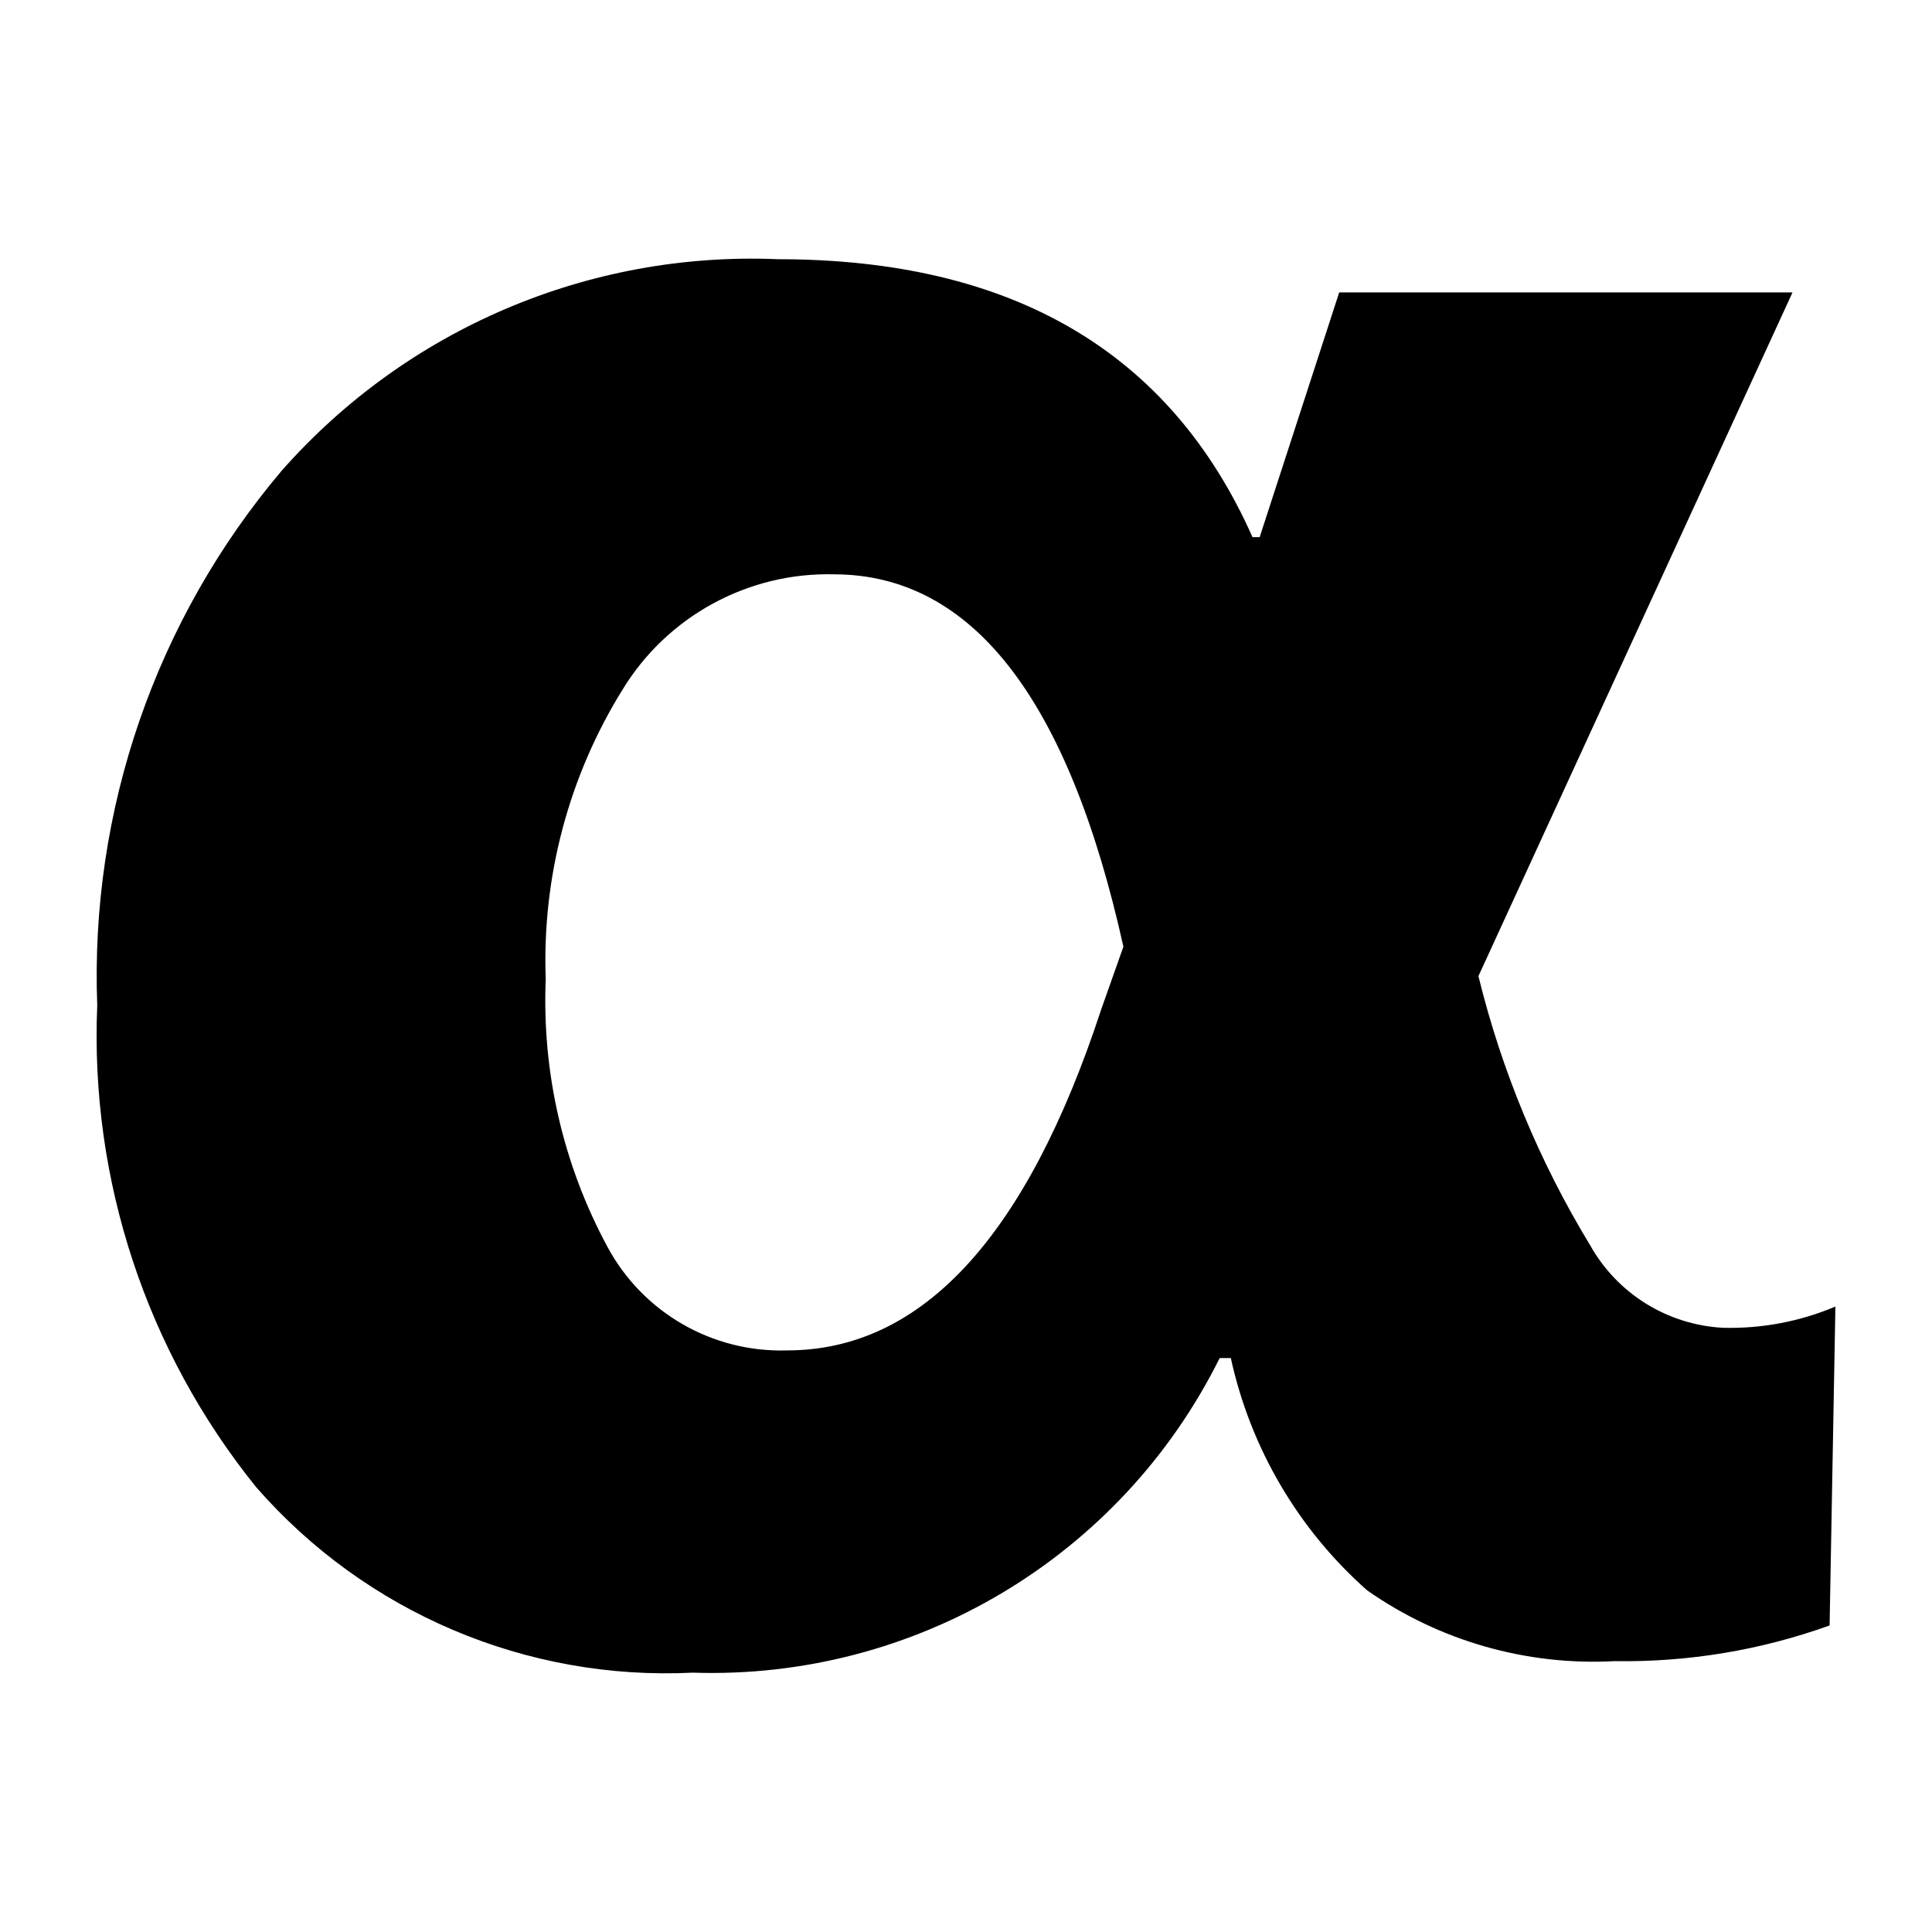 <svg viewBox="0 0 30 30" xmlns="http://www.w3.org/2000/svg">
  <path d="M 18.939 21.088 C 17.404 24.179 14.206 26.087 10.756 25.973 C 8.175 26.1 5.678 25.04 3.979 23.094 C 2.274 20.982 1.395 18.323 1.51 15.613 C 1.395 12.584 2.417 9.623 4.374 7.309 C 6.316 5.107 9.147 3.901 12.08 4.025 C 15.716 4.025 18.171 5.465 19.449 8.341 L 19.56 8.341 L 20.795 4.541 L 27.834 4.541 L 22.957 15.157 C 23.318 16.63 23.904 18.04 24.692 19.337 C 25.115 20.091 25.895 20.573 26.756 20.618 C 27.356 20.633 27.95 20.521 28.5 20.288 L 28.41 25.24 C 27.341 25.625 26.21 25.812 25.074 25.794 C 23.704 25.868 22.351 25.481 21.229 24.695 C 20.158 23.748 19.418 22.485 19.112 21.088 L 18.939 21.088 Z M 17.444 14.7 C 16.59 10.85 15.095 8.923 12.955 8.918 C 11.616 8.883 10.359 9.569 9.664 10.713 C 8.831 12.058 8.416 13.62 8.474 15.201 C 8.414 16.649 8.744 18.086 9.432 19.36 C 9.981 20.382 11.062 21.005 12.222 20.969 C 14.317 20.969 15.942 19.203 17.1 15.673 L 17.444 14.7 Z"></path>
</svg>
